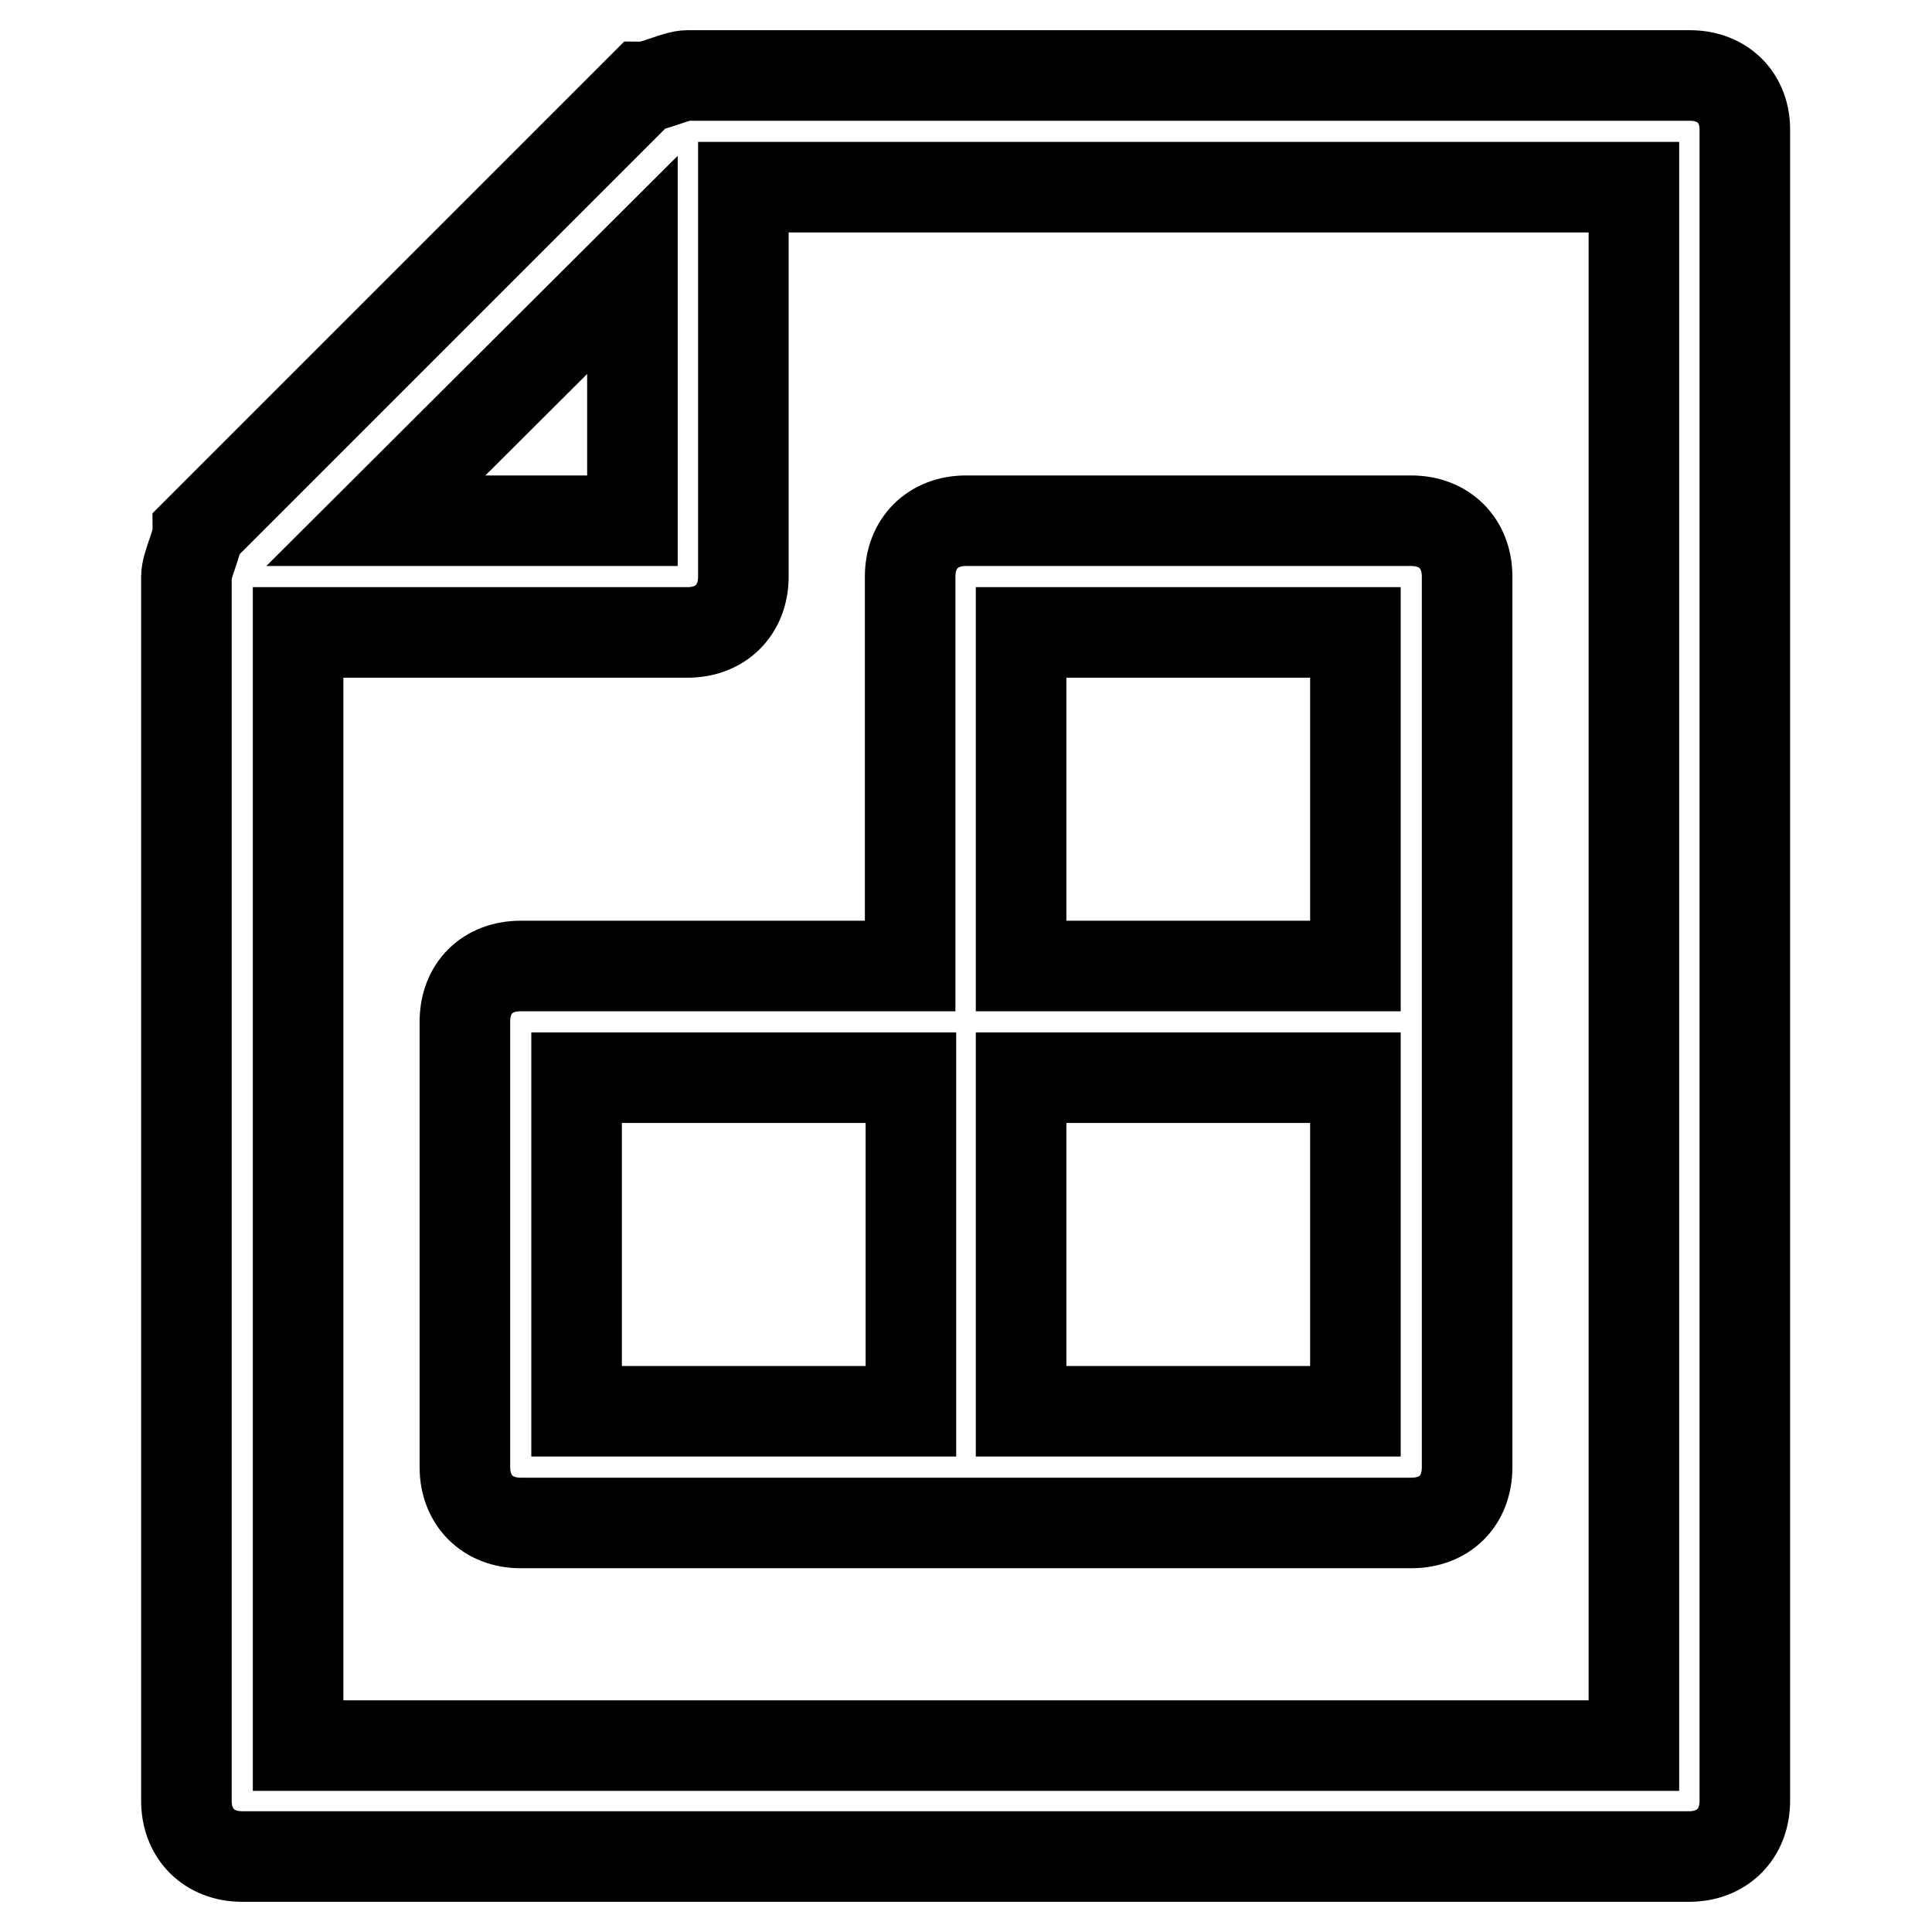 <?xml version="1.0" encoding="utf-8"?>
<!-- Svg Vector Icons : http://www.onlinewebfonts.com/icon -->
<!DOCTYPE svg PUBLIC "-//W3C//DTD SVG 1.1//EN" "http://www.w3.org/Graphics/SVG/1.1/DTD/svg11.dtd">
<svg version="1.1" xmlns="http://www.w3.org/2000/svg" xmlns:xlink="http://www.w3.org/1999/xlink" x="0px" y="0px" viewBox="0 0 256 256" enable-background="new 0 0 256 256" xml:space="preserve">
<g> <path stroke-width="12" fill-opacity="0" stroke="#000000"  d="M223.9,10H91.1c-1.5,0-4.4,1.5-5.9,1.5l-59,59c0,1.5-1.5,4.4-1.5,5.9v162.2c0,4.4,3,7.4,7.4,7.4h191.7 c4.4,0,7.4-3,7.4-7.4V17.4C231.3,13,228.3,10,223.9,10z M83.8,35.1V69H49.8L83.8,35.1z M216.5,231.3h-177V83.8h51.6 c4.4,0,7.4-3,7.4-7.4V24.8h118V231.3z"/> <path stroke-width="12" fill-opacity="0" stroke="#000000"  d="M120.6,128H69c-4.4,0-7.4,2.9-7.4,7.4v59c0,4.4,3,7.4,7.4,7.4h118c4.4,0,7.4-2.9,7.4-7.4v-118 c0-4.4-3-7.4-7.4-7.4h-59c-4.4,0-7.4,3-7.4,7.4V128z M76.4,142.8h44.3V187H76.4V142.8z M179.6,187h-44.3v-44.2h44.3V187z  M179.6,83.8V128h-44.3V83.8H179.6z"/></g>
</svg>